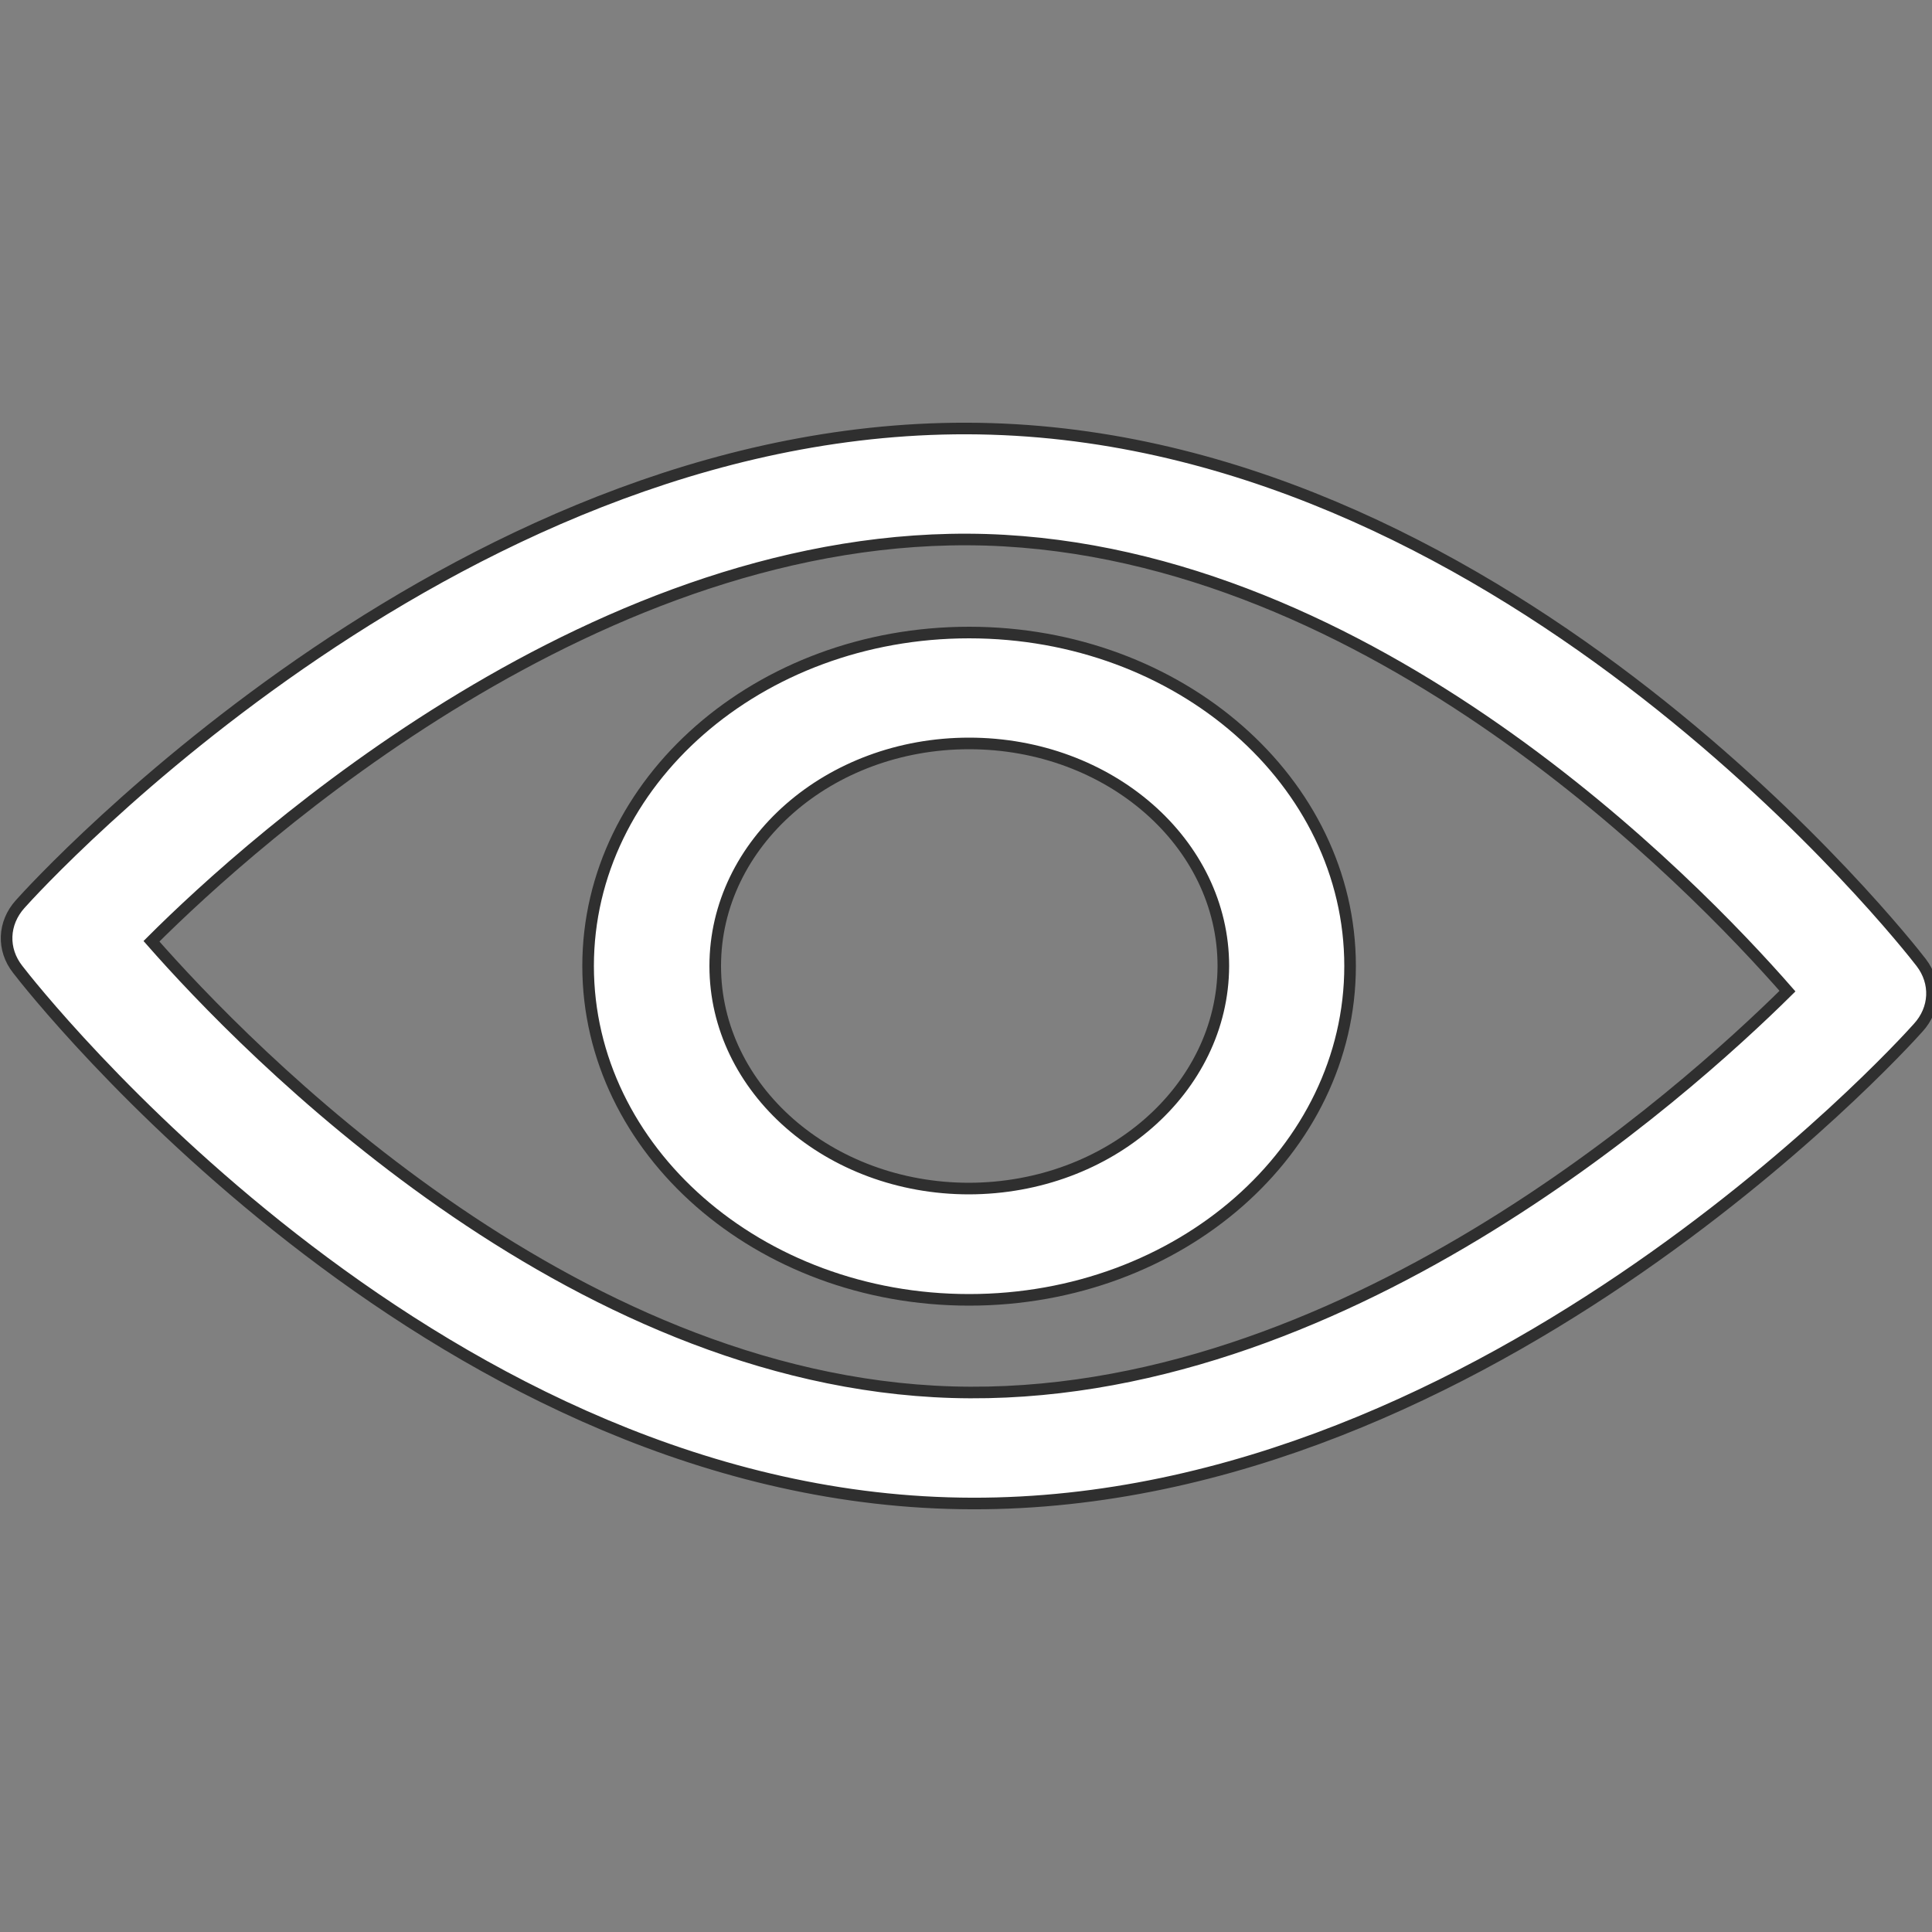 <?xml version="1.0" encoding="UTF-8" standalone="no"?>
<!DOCTYPE svg PUBLIC "-//W3C//DTD SVG 1.1//EN" "http://www.w3.org/Graphics/SVG/1.1/DTD/svg11.dtd">
<svg version="1.1" xmlns="http://www.w3.org/2000/svg" xmlns:xlink="http://www.w3.org/1999/xlink" preserveAspectRatio="xMidYMid meet" viewBox="0 0 50 50" width="50" height="50"><rect x="0" y="0" width="50" height="50" fill="#808080" stroke="none"/><defs><path d="M25.65 11.1C12.12 10.68 0.98 22.88 0.52 23.4C0.08 23.89 0.05 24.57 0.46 25.09C0.88 25.64 10.99 38.49 24.53 38.9C38.06 39.32 49.18 27.12 49.64 26.6C50.09 26.11 50.12 25.43 49.72 24.91C49.3 24.36 39.18 11.51 25.65 11.1ZM3.92 24.36C6.57 21.71 15.53 13.67 25.52 13.97C35.52 14.28 43.81 22.85 46.26 25.65C43.59 28.29 34.64 36.33 24.64 36.03C14.68 35.73 6.37 27.15 3.92 24.36Z" id="a31FHn1Kkp"></path><path d="M15.22 25C15.22 29.77 19.64 33.64 25.08 33.64C30.53 33.64 34.94 29.77 34.94 25C34.94 25 34.94 25 34.94 25C34.94 20.23 30.53 16.37 25.08 16.37C19.64 16.37 15.22 20.23 15.22 25ZM18.51 25C18.51 21.82 21.45 19.24 25.08 19.24C28.71 19.24 31.66 21.82 31.66 25C31.65 28.18 28.71 30.75 25.08 30.76C21.45 30.76 18.51 28.18 18.51 25Z" id="bxfrHJ1UA"></path></defs><g><g><g><use xlink:href="#a31FHn1Kkp" opacity="1" fill="#ffffff" fill-opacity="1"></use><g><use xlink:href="#a31FHn1Kkp" opacity="1" fill-opacity="0" stroke="#2f2f2f" stroke-width="0.3" stroke-opacity="1"></use></g></g><g><use xlink:href="#bxfrHJ1UA" opacity="1" fill="#ffffff" fill-opacity="1"></use><g><use xlink:href="#bxfrHJ1UA" opacity="1" fill-opacity="0" stroke="#2f2f2f" stroke-width="0.3" stroke-opacity="1"></use></g></g></g></g></svg>